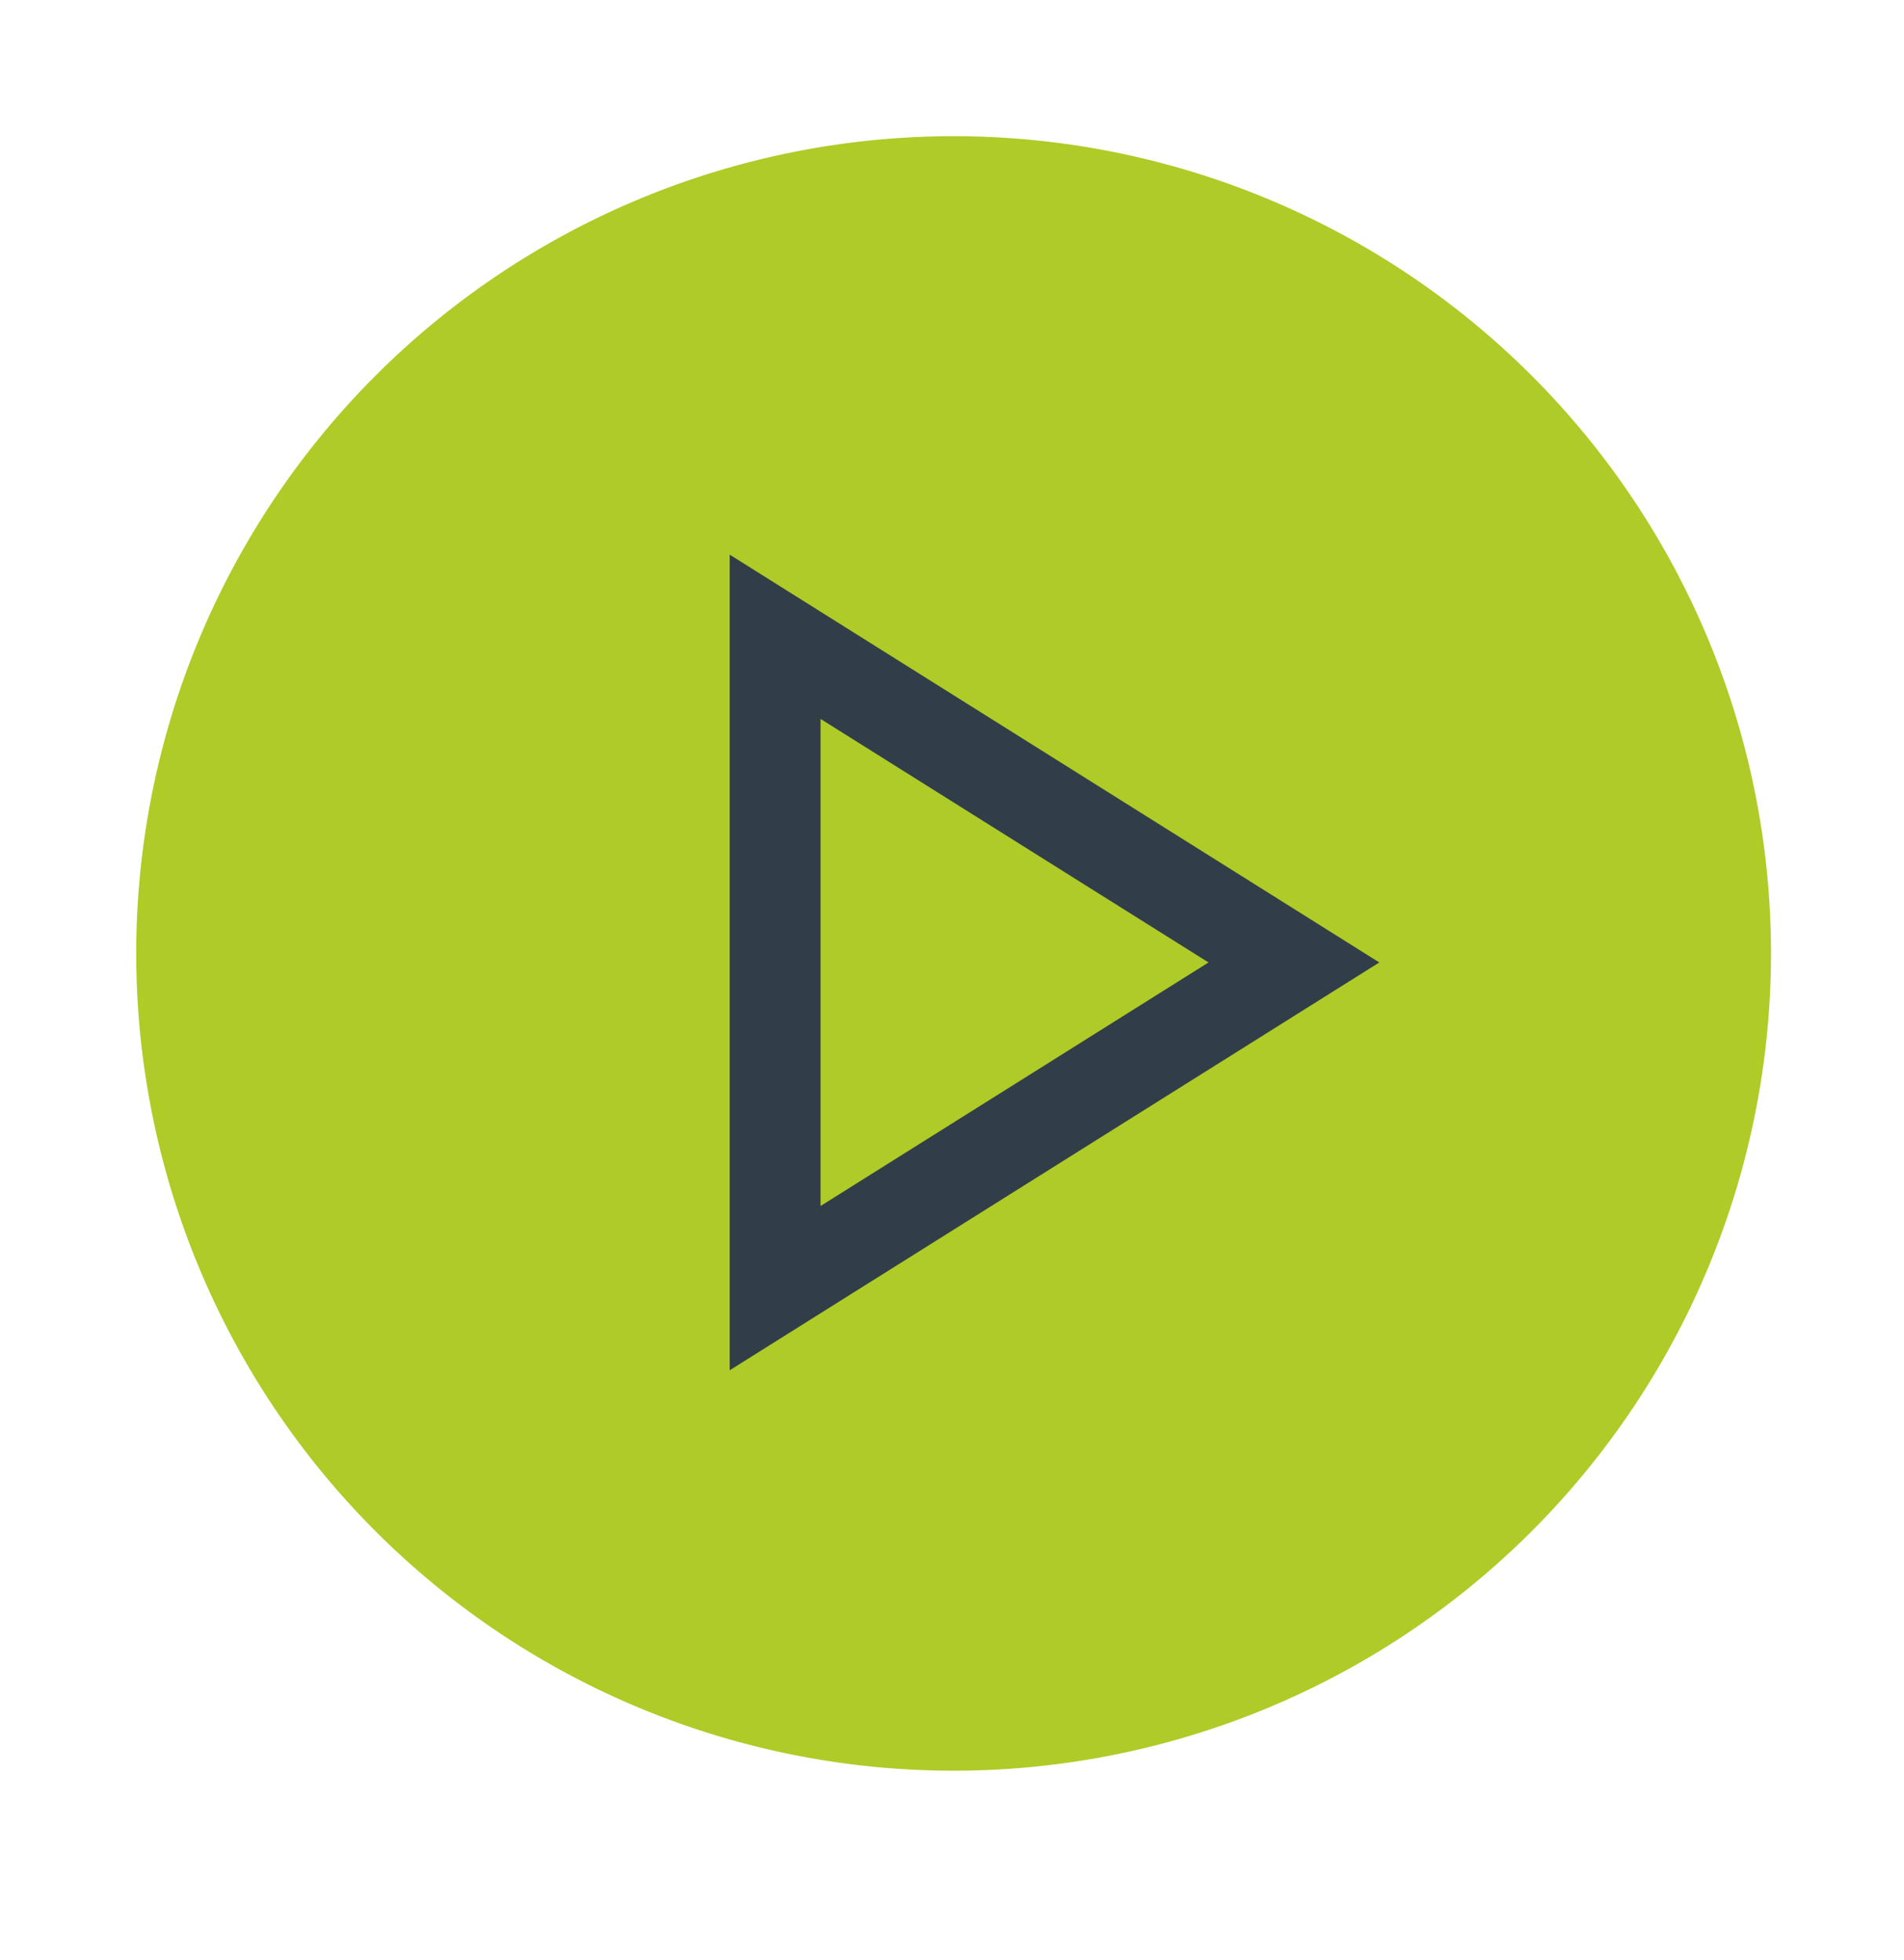<svg xmlns="http://www.w3.org/2000/svg" width="68" height="70" viewBox="0 0 68 70">
  <g id="ico_play" transform="translate(3 38.717)">
    <rect id="Rechteck_522" data-name="Rechteck 522" width="68" height="70" transform="translate(-3 -38.717)" fill="none"/>
    <g id="Gruppe_3356" data-name="Gruppe 3356" transform="translate(1.865 -33.852)">
      <path id="Pfad_2149" data-name="Pfad 2149" d="M11.334,22.669A29.193,29.193,0,0,0,40.527-6.523,29.192,29.192,0,0,0,11.334-35.717,29.192,29.192,0,0,0-17.858-6.523,29.193,29.193,0,0,0,11.334,22.669" transform="translate(17.858 35.717)" fill="#afcb27"/>
      <path id="Pfad_2151" data-name="Pfad 2151" d="M-1,12.979V-16.155L22.2-1.588ZM2.244-10.288v17.4L16.1-1.588Z" transform="translate(22.196 31.103)" fill="#313e49"/>
    </g>
  </g>
</svg>

